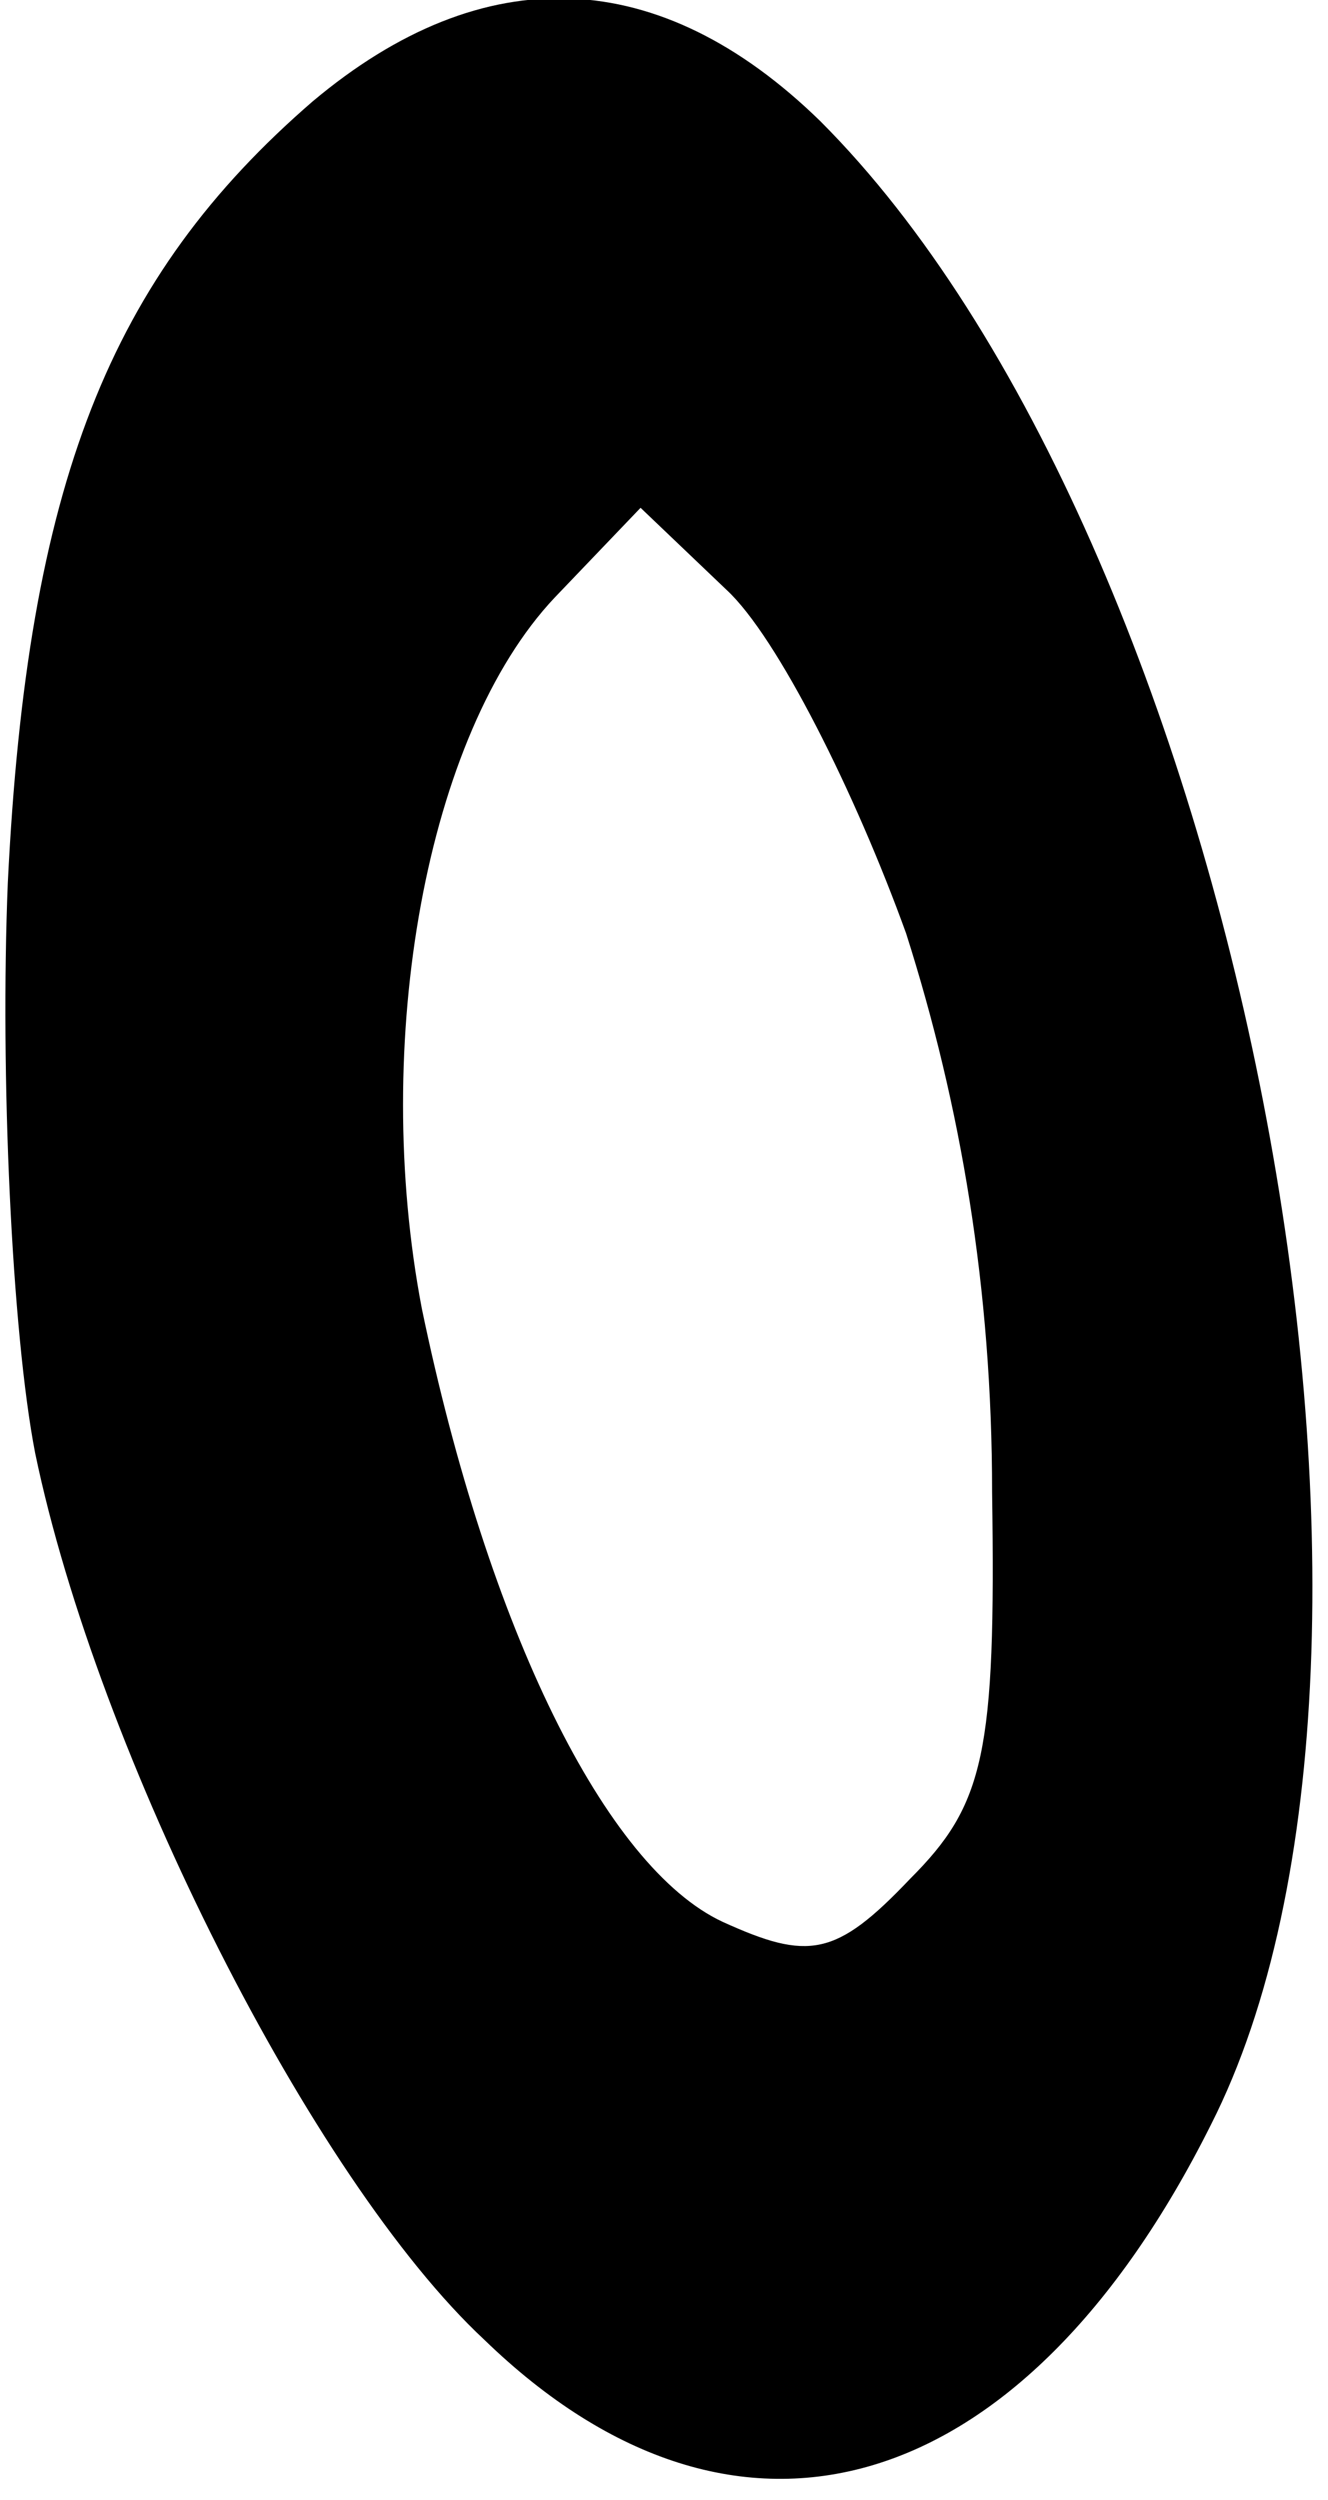 <?xml version="1.0" encoding="UTF-8" standalone="yes"?>
<svg version="1.0" xmlns="http://www.w3.org/2000/svg" width="100%" height="100%" viewBox="0 0 34 64" preserveAspectRatio="xMidYMid meet">
  <g transform="translate(0,64) scale(0.1,-0.1)" fill="#000000" stroke="none">
    <path d="M80 614 c-52 -45 -73 -98 -78 -200 -2 -49 1 -115 7 -146 16 -77 71
-186 115 -227 65 -63 138 -41 186 55 62 122 7 406 -100 513 -41 40 -86 42
-130 5z m152 -213 c14 -44 22 -91 22 -143 1 -67 -2 -80 -21 -99 -19 -20 -26
-21 -48 -11 -30 14 -60 75 -77 157 -13 68 1 147 34 182 l22 23 22 -21 c13 -12
33 -52 46 -88z"/>
  </g>
</svg>